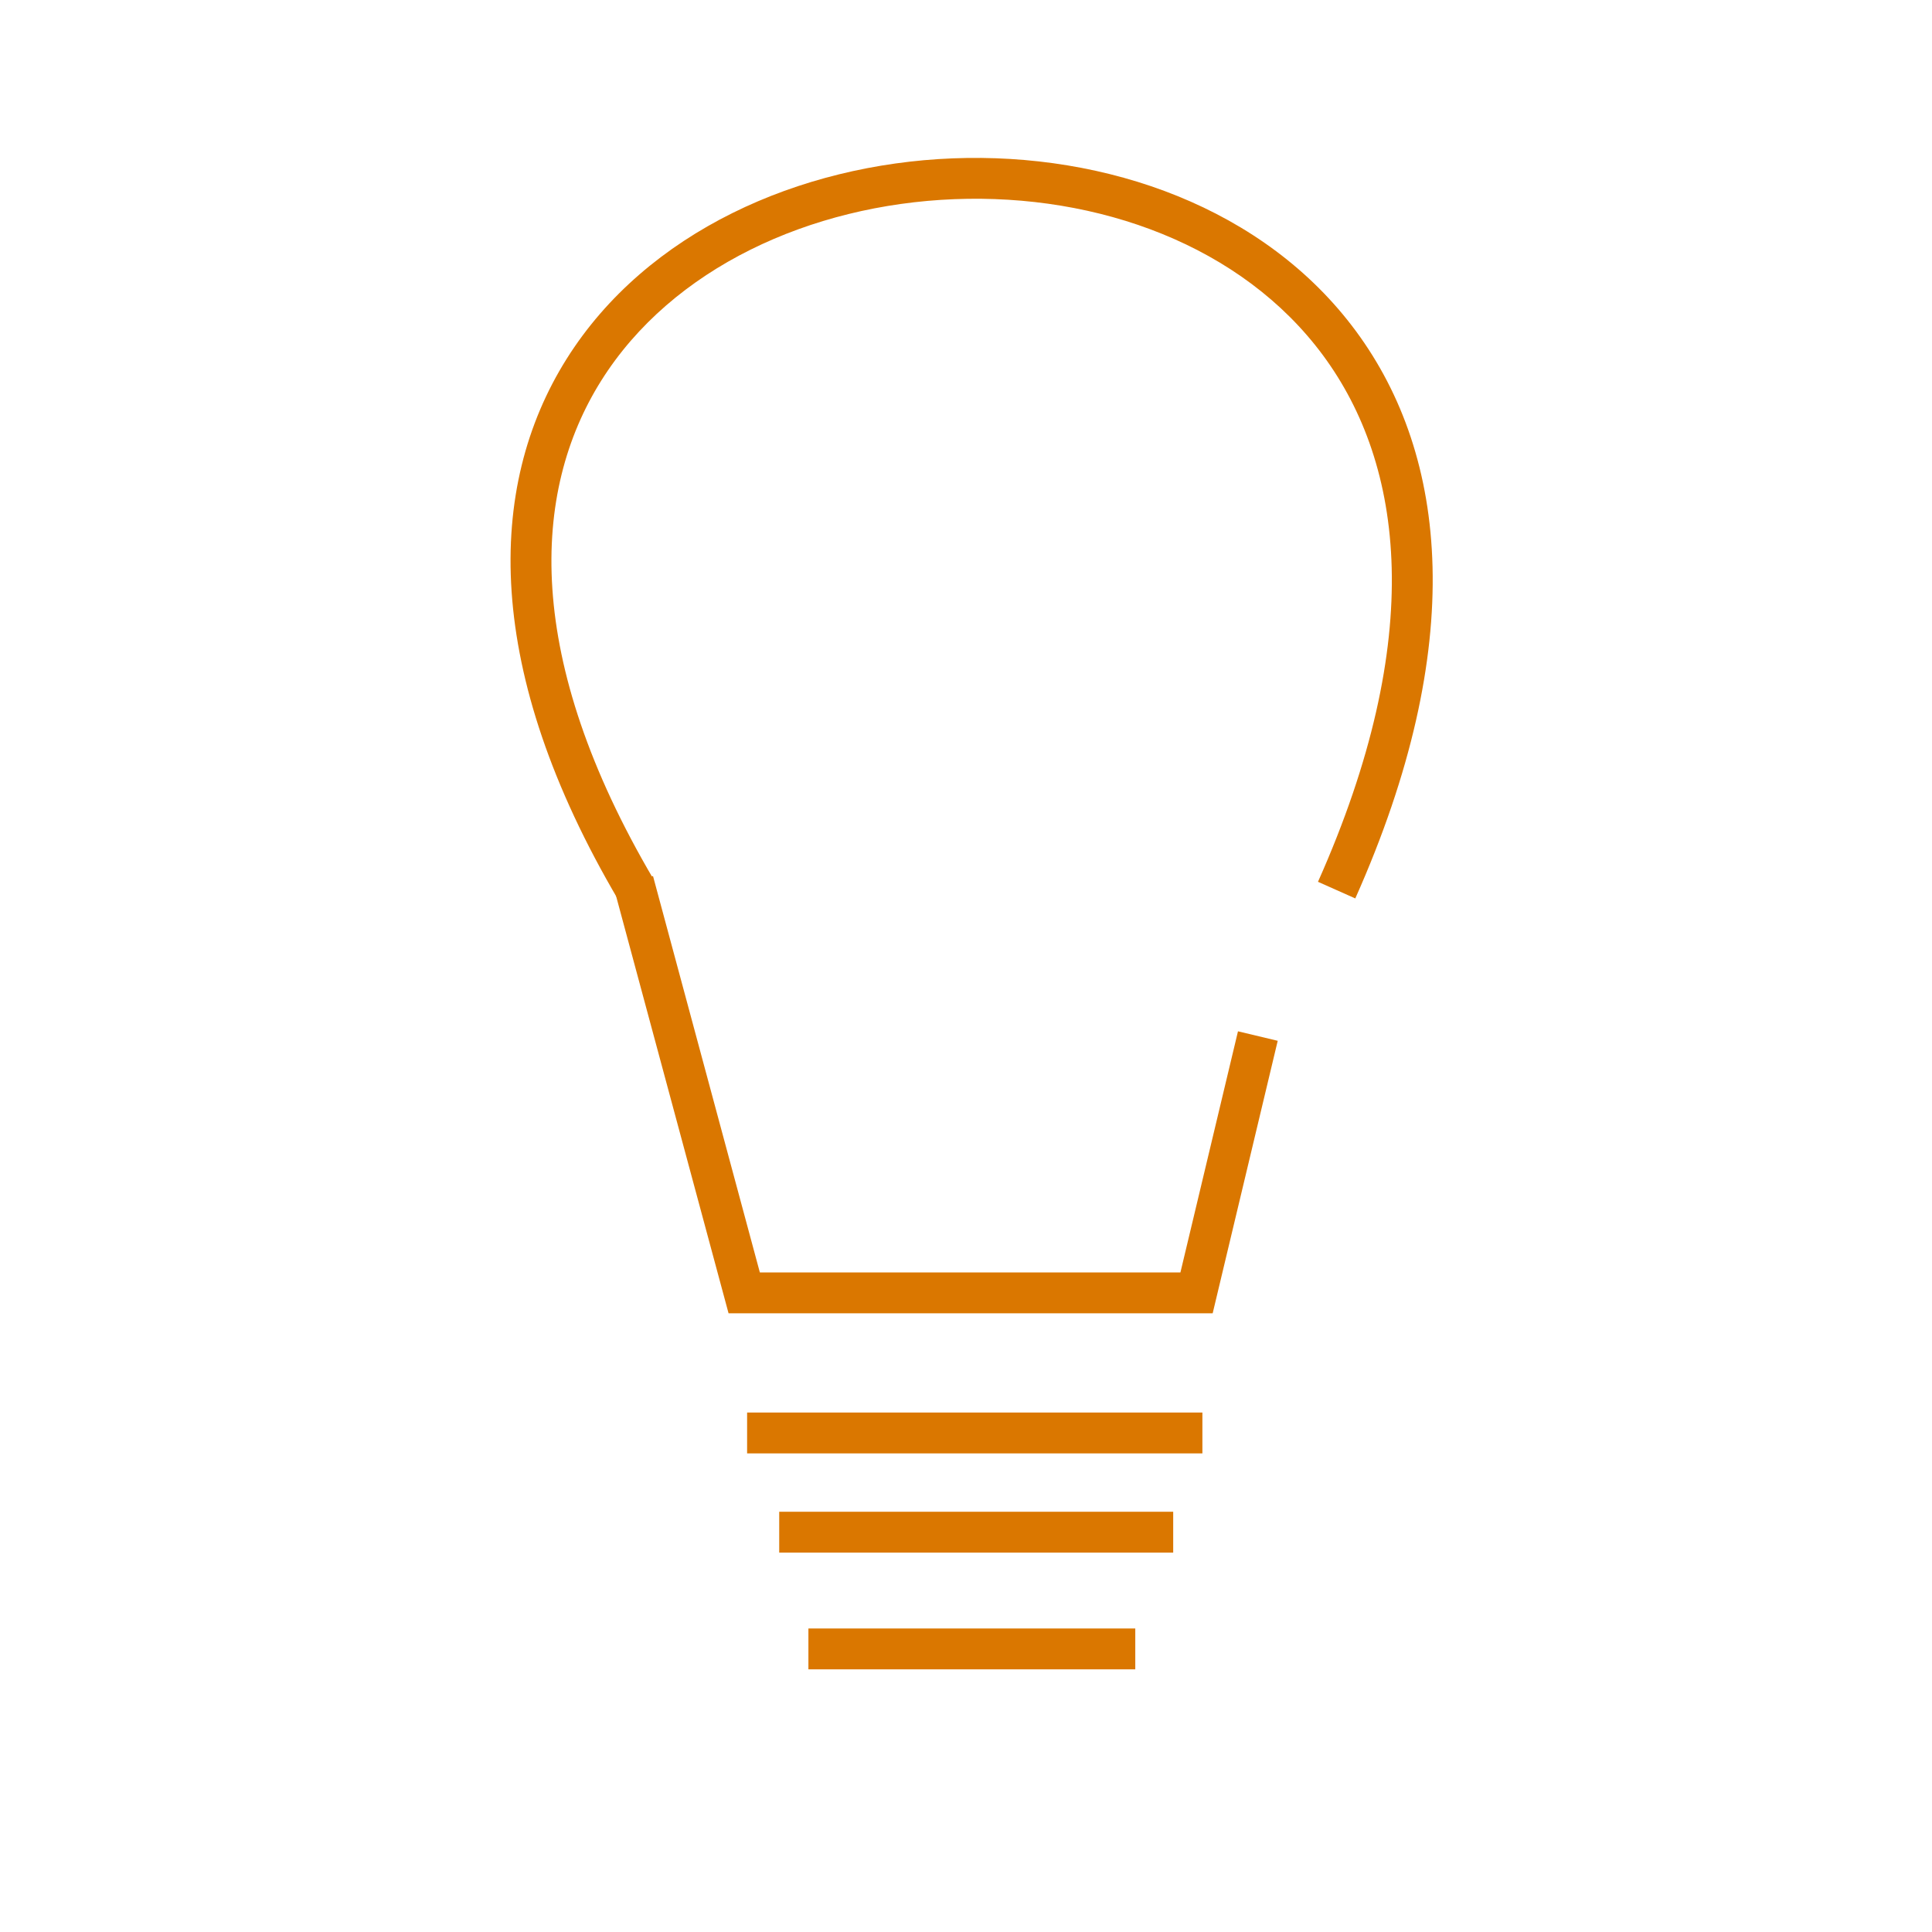<?xml version="1.0" encoding="UTF-8"?> <svg xmlns="http://www.w3.org/2000/svg" width="81" height="81" viewBox="0 0 81 81" fill="none"><path fill-rule="evenodd" clip-rule="evenodd" d="M25.208 15.957C22.27 20.631 21.947 27.607 27.412 36.884L25.936 37.753C20.265 28.126 20.37 20.435 23.757 15.045C27.111 9.709 33.526 6.891 39.946 6.639C46.37 6.386 53.02 8.692 56.855 13.892C60.719 19.131 61.549 27.062 56.821 37.667L55.257 36.97C59.828 26.714 58.854 19.488 55.476 14.908C52.069 10.288 46.04 8.113 40.014 8.35C33.984 8.587 28.179 11.229 25.208 15.957Z" fill="#DA7700"></path><path fill-rule="evenodd" clip-rule="evenodd" d="M25.724 37.175L27.378 36.729L31.857 53.347H49.49L51.903 43.238L53.569 43.636L50.842 55.06H30.545L25.724 37.175Z" fill="#DA7700"></path><path fill-rule="evenodd" clip-rule="evenodd" d="M50.411 60.934H31.323V59.221H50.411V60.934Z" fill="#DA7700"></path><path fill-rule="evenodd" clip-rule="evenodd" d="M49.187 65.094H32.669V63.381H49.187V65.094Z" fill="#DA7700"></path><path fill-rule="evenodd" clip-rule="evenodd" d="M47.597 69.988H33.893V68.275H47.597V69.988Z" fill="#DA7700"></path></svg> 